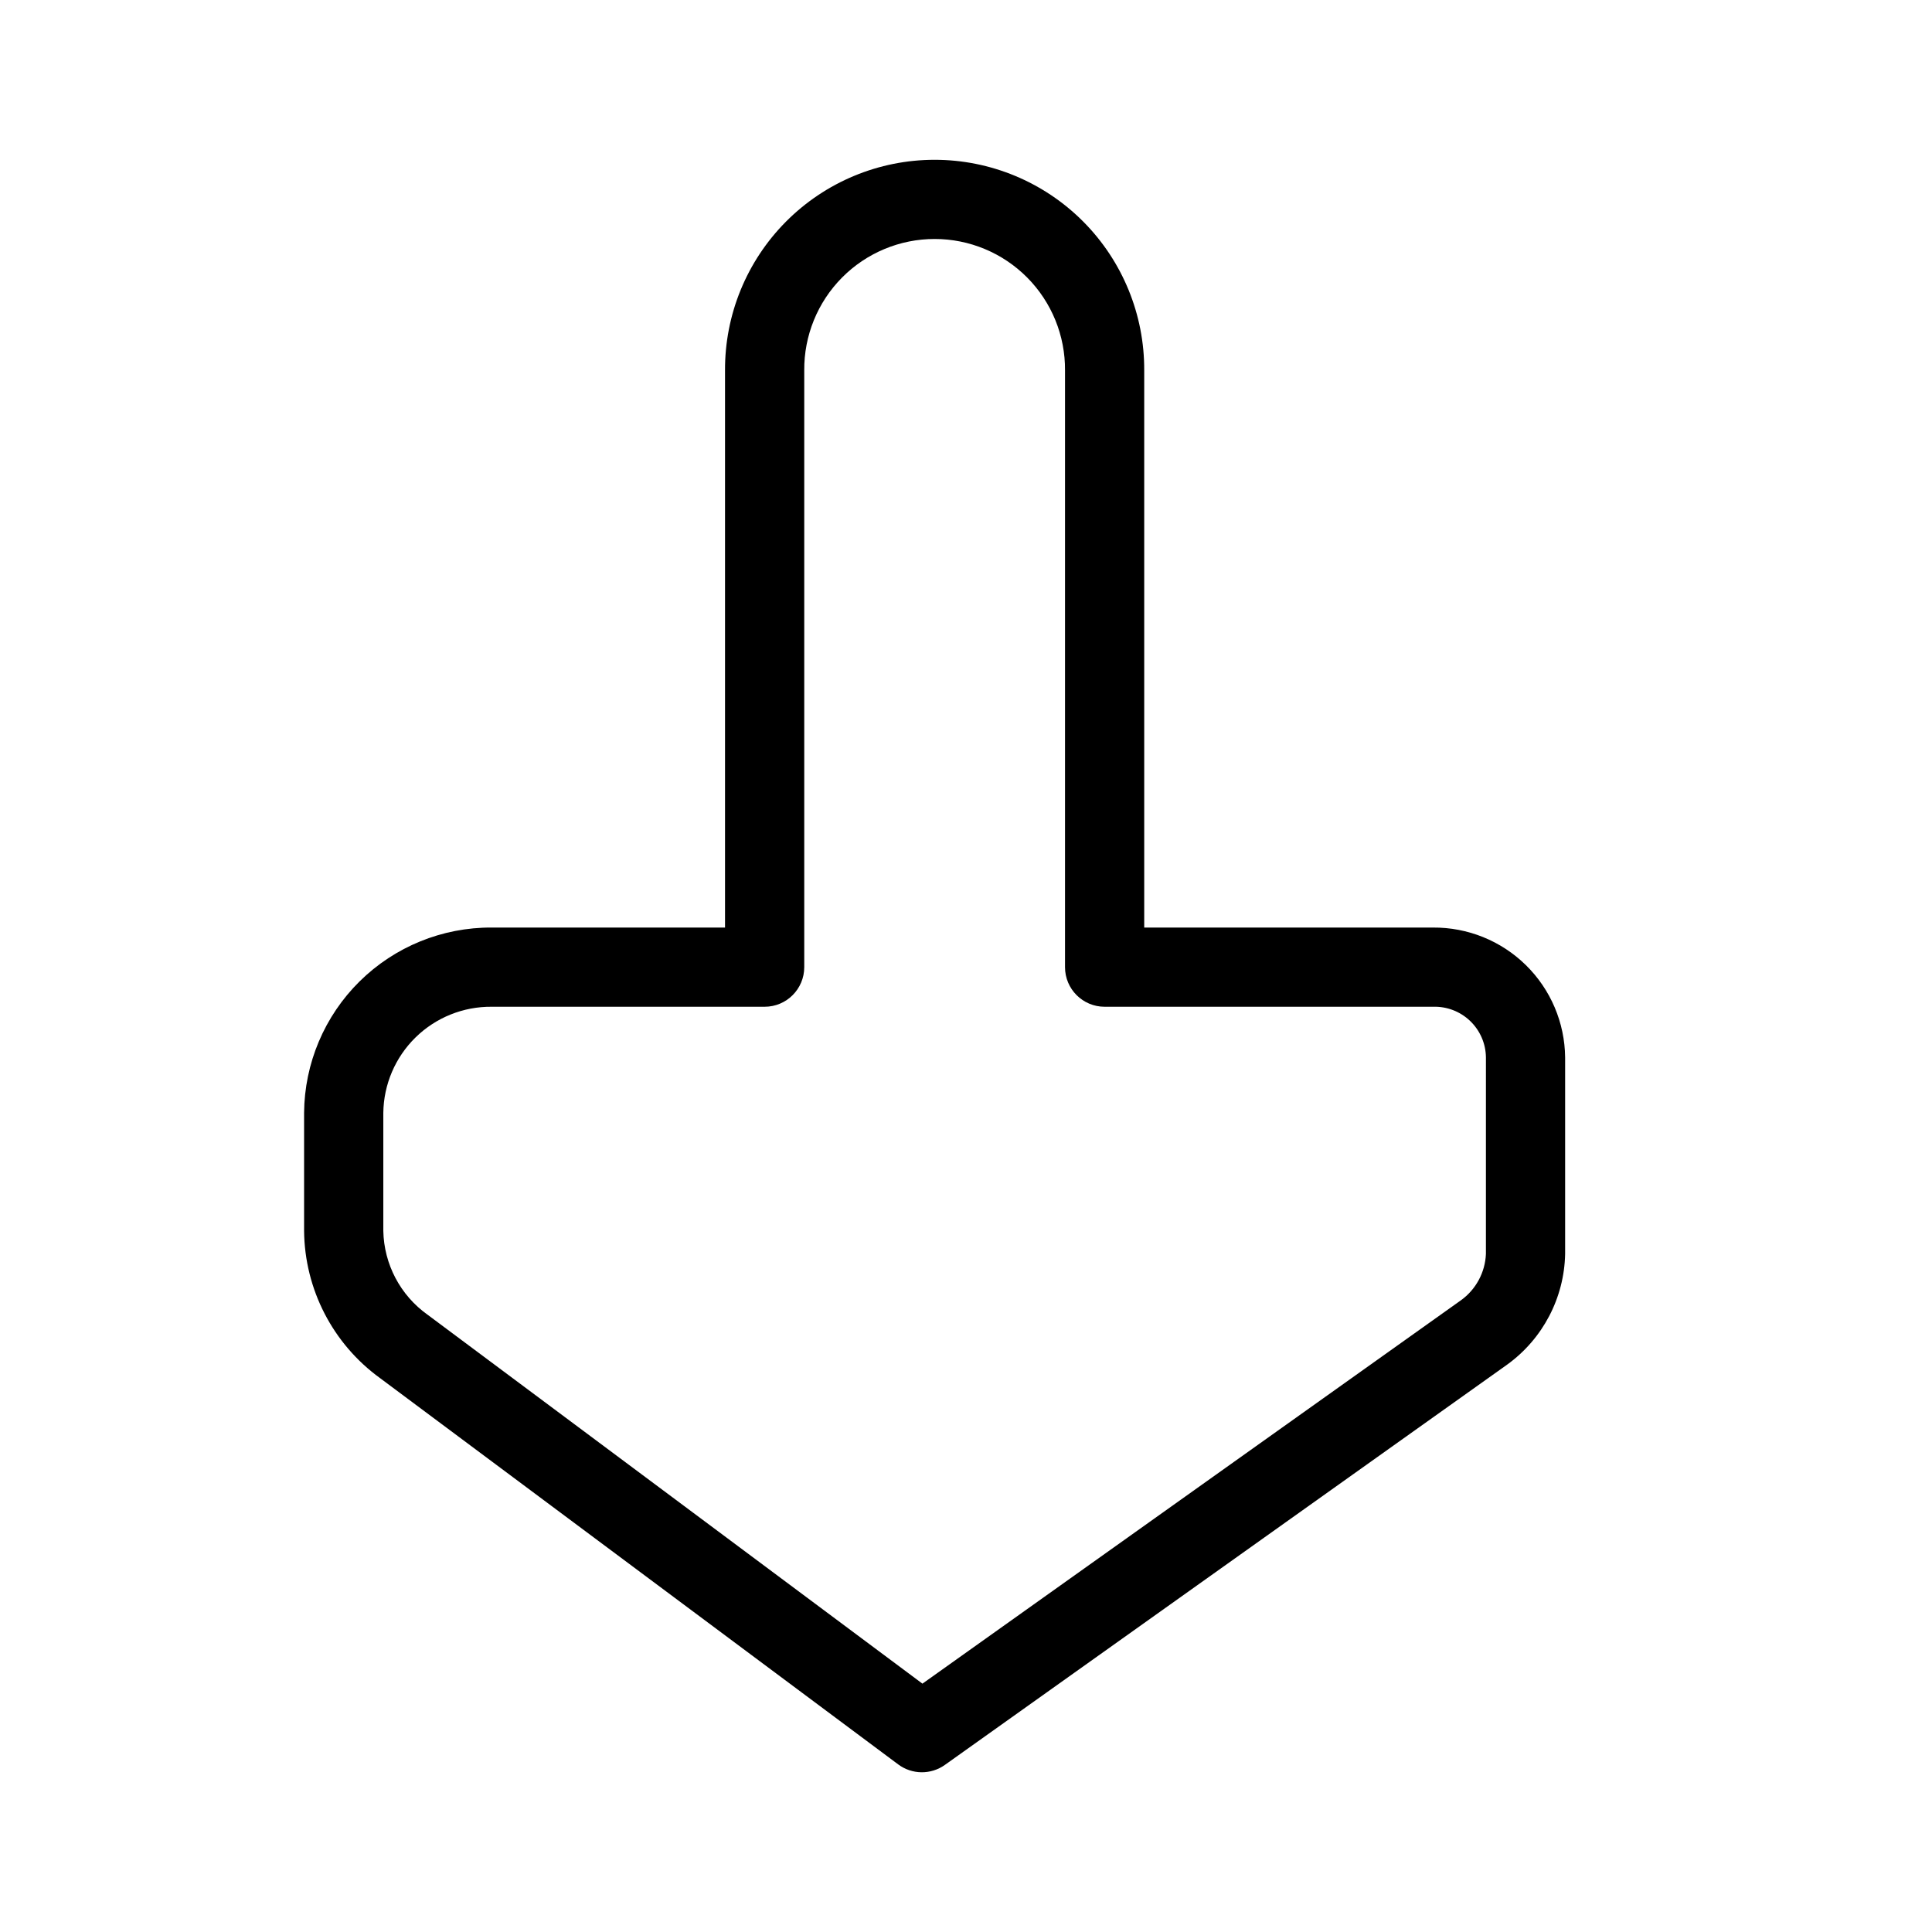 <?xml version="1.0" encoding="UTF-8"?>
<!-- Uploaded to: SVG Repo, www.svgrepo.com, Generator: SVG Repo Mixer Tools -->
<svg fill="#000000" width="800px" height="800px" version="1.1" viewBox="144 144 512 512" xmlns="http://www.w3.org/2000/svg">
 <path d="m523.76 389.81h-76.531v-147.63c0.078-14.781-5.742-28.984-16.168-39.461-10.426-10.48-24.594-16.371-39.375-16.371s-28.953 5.891-39.379 16.371c-10.426 10.477-16.242 24.68-16.168 39.461v147.63h-61.828c-13.102-0.066-25.695 5.066-35.016 14.273s-14.609 21.734-14.707 34.836v31.258c0.137 15.484 7.617 29.98 20.16 39.062l137.29 102.35c3.656 2.723 8.652 2.777 12.363 0.133l149.02-106.09c9.438-6.82 15.125-17.68 15.355-29.324v-52.094c-0.094-9.203-3.832-17.992-10.395-24.441-6.566-6.449-15.418-10.031-24.621-9.961zm14.023 86.496c-0.203 4.898-2.648 9.43-6.629 12.289l-142.7 101.59-131.13-97.762c-7.223-5.133-11.578-13.391-11.742-22.25v-31.258c0.09-7.535 3.168-14.727 8.551-19.996 5.387-5.273 12.645-8.191 20.18-8.121h72.324c5.797 0 10.496-4.699 10.496-10.496v-158.12c-0.078-9.215 3.527-18.082 10.016-24.625 6.488-6.543 15.32-10.227 24.539-10.227 9.215 0 18.047 3.684 24.535 10.227 6.488 6.543 10.094 15.41 10.016 24.625v158.12c0 5.797 4.699 10.496 10.496 10.496h87.027c3.648-0.117 7.191 1.234 9.828 3.758 2.641 2.523 4.152 6 4.195 9.652z"/>
</svg>